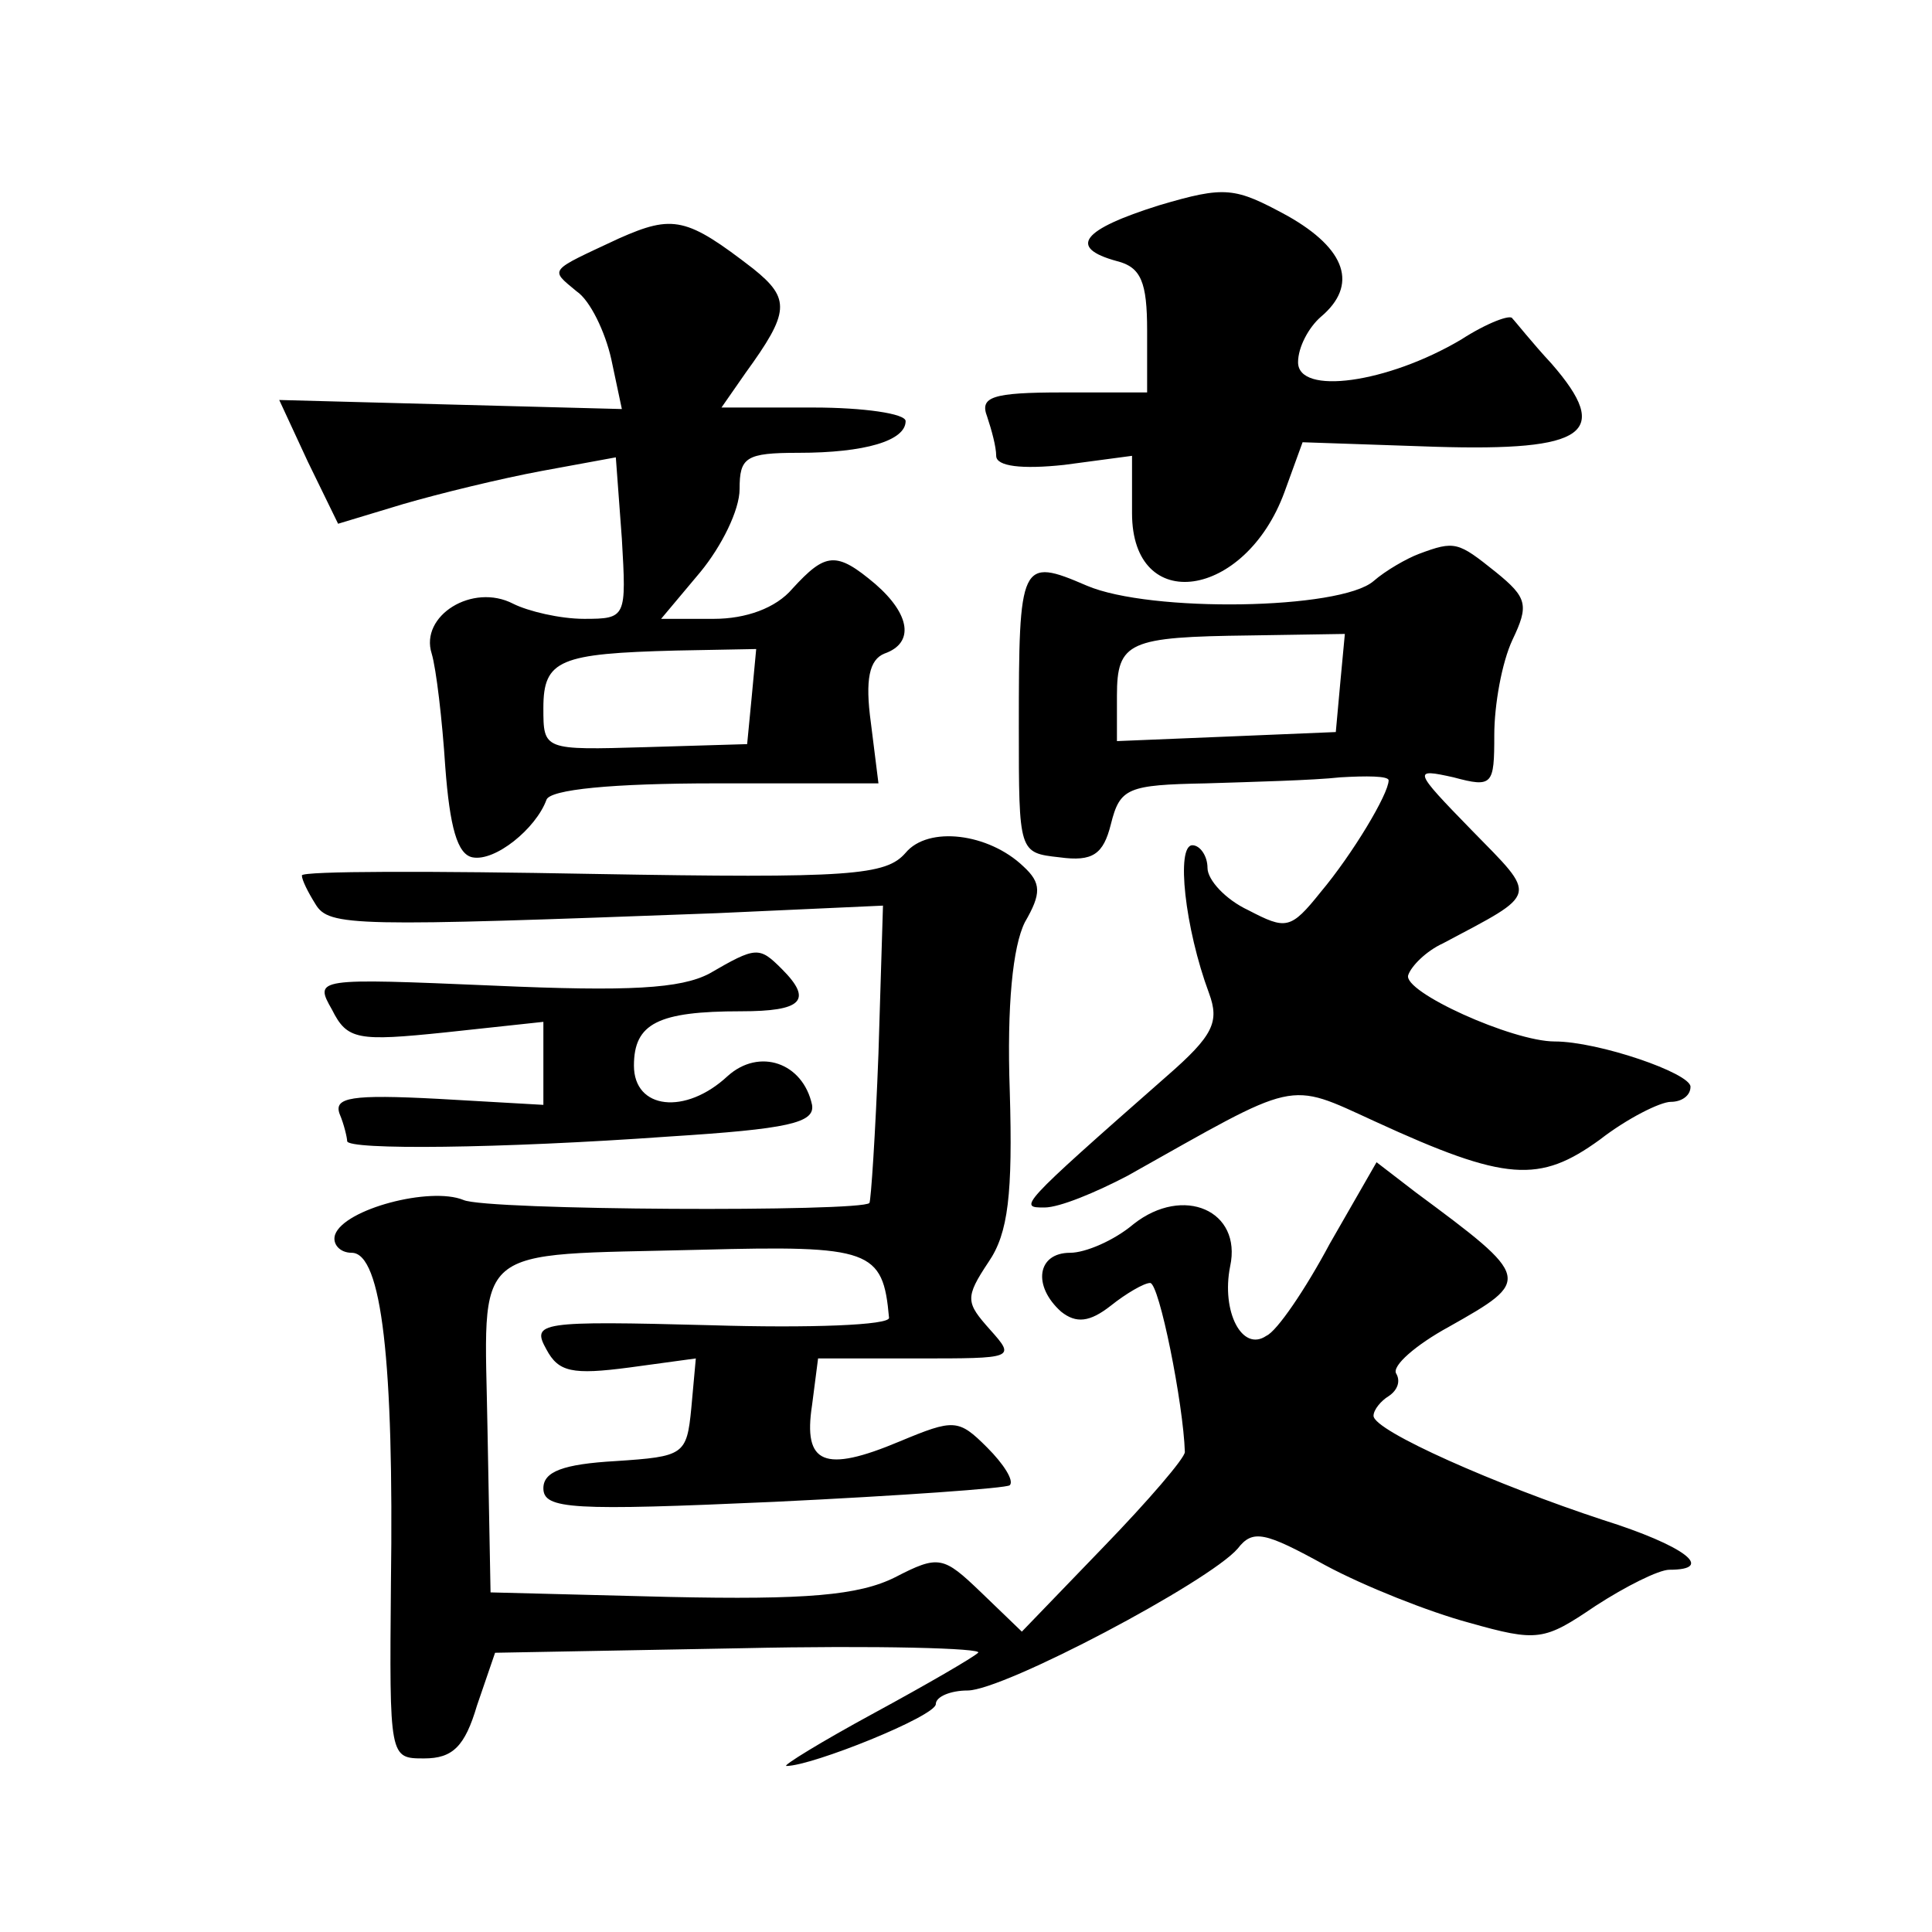<?xml version="1.0" standalone="no"?>
<!DOCTYPE svg PUBLIC "-//W3C//DTD SVG 20010904//EN"
 "http://www.w3.org/TR/2001/REC-SVG-20010904/DTD/svg10.dtd">
<svg version="1.0" xmlns="http://www.w3.org/2000/svg"
 width="128pt" height="128pt" viewBox="0 0 128 128"
 preserveAspectRatio="xMidYMid meet">
<g transform="translate(0,128) scale(0.1,-0.1)"
fill="#0" stroke="none">
<path d="M768 1144 c-51 -16 -61 -28 -28 -37 16 -4 20 -14 20 -46 l0 -41 -56 0
c-47 0 -55 -3 -50 -16 3 -9 6 -20 6 -26 0 -7 17 -9 45 -6 l45 6 0 -38 c0 -68 75
-57 101 14 l12 33 88 -3 c100 -3 117 9 77 55 -13 14 -24 28 -26 30 -1 3 -17 -3
-34 -14 -49 -29 -108 -37 -108 -15 0 10 7 23 15 30 25 21 17 45 -22 67 -35 19 -41
20 -85 7z M410 1122 c-47 -22 -46 -20 -28 -35 9 -6 19 -27 23 -45 l7 -33 -114 3
-113 3 19 -41 20 -41 43 13 c24 7 65 17 92 22 l49 9 4 -54 c3 -52 3 -53 -25 -53
-16 0 -37 5 -47 10 -27 14 -62 -8 -54 -33 3 -10 7 -44 9 -75 3 -40 8 -58 18 -60
15 -3 42 19 49 38 2 7 44 11 112 11 l108 0 -5 40 c-4 29 -1 42 9 46 20 7 17 26
-6 46 -26 22 -33 21 -55 -3 -11 -13 -31 -20 -52 -20 l-35 0 26 31 c14 17 26 41
26 55 0 21 4 24 39 24 44 0 71 8 71 21 0 5 -28 9 -61 9 l-61 0 16 23 c29 40 30
49 5 69 -44 34 -53 36 -89 20z m88 -304 l-3 -31 -67 -2 c-68 -2 -68 -2 -68 26 0
32 11 36 88 38 l53 1 -3 -32z M940 913 c-8 -3 -22 -11 -30 -18 -22 -19 -148 -21
-190 -3 -44 19 -45 16 -45 -94 0 -83 0 -83 27 -86 22 -3 29 2 34 22 6 24 11 26
63 27 31 1 71 2 89 4 17 1 32 1 32 -2 0 -9 -24 -49 -45 -74 -20 -25 -23 -25 -48
-12 -15 7 -27 20 -27 28 0 8 -5 15 -10 15 -11 0 -5 -55 11 -98 7 -19 3 -28 -28
-55 -99 -87 -98 -87 -81 -87 10 0 34 10 55 21 114 64 105 63 164 36 87 -40 109
-41 149 -12 18 14 40 25 47 25 7 0 13 4 13 10 0 9 -61 30 -90 30 -28 0 -101 33
-97 44 2 6 12 16 23 21 64 34 63 30 19 75 -39 40 -39 41 -12 35 26 -7 27 -5 27
28 0 20 5 48 12 63 11 23 10 28 -11 45 -25 20 -27 21 -51 12z m-52 -85 l-3 -33
-72 -3 -73 -3 0 30 c0 36 8 39 88 40 l63 1 -3 -32z M600 715 c-13 -15 -36 -17 -207
-14 -106 2 -193 2 -193 -1 0 -3 4 -11 9 -19 9 -15 25 -15 266 -6 l110 5 -3 -98
c-2 -53 -5 -98 -6 -99 -5 -6 -254 -5 -269 2 -22 9 -79 -6 -85 -23 -2 -6 3 -12 11
-12 20 0 28 -73 26 -219 -1 -116 -1 -116 22 -116 19 0 27 8 35 35 l12 35 163 3
c90 2 161 0 157 -3 -3 -3 -34 -21 -69 -40 -35 -19 -61 -35 -58 -35 17 0 99 33 99
41 0 5 10 9 21 9 24 0 160 72 179 94 10 13 18 11 58 -11 26 -14 69 -31 95 -38 46
-13 50 -12 84 11 20 13 42 24 49 24 31 0 10 16 -44 33 -70 23 -152 59 -152 69 0
4 5 10 10 13 6 4 8 10 5 15 -3 5 13 19 35 31 55 31 55 32 -22 89 l-26 20 -31 -54
c-16 -30 -35 -58 -42 -61 -16 -11 -30 16 -24 46 8 37 -31 54 -64 28 -13 -11 -32
-19 -42 -19 -22 0 -25 -22 -6 -39 10 -8 19 -7 33 4 10 8 22 15 26 15 6 0 22 -80
23 -112 0 -4 -24 -32 -54 -63 l-54 -56 -27 26 c-25 24 -28 25 -57 10 -24 -12 -59
-15 -150 -13 l-118 3 -2 107 c-2 126 -14 116 141 120 113 3 121 0 125 -45 1 -5
-53 -7 -118 -5 -114 3 -119 2 -109 -16 8 -15 17 -17 55 -12 l44 6 -3 -33 c-3 -31
-5 -32 -50 -35 -35 -2 -48 -7 -48 -18 0 -14 19 -15 153 -9 83 4 154 9 156 11 3
3 -4 14 -15 25 -19 19 -22 19 -58 4 -50 -21 -64 -15 -58 24 l4 31 66 0 c64 0 65
0 48 19 -16 18 -17 21 -1 45 13 19 16 45 14 113 -2 57 2 96 10 112 11 19 11 26
-1 37 -23 22 -63 27 -78 9z M470 635 c-19 -10 -53 -12 -143 -8 -118 5 -119 5 -107
-16 10 -20 17 -21 75 -15 l65 7 0 -28 0 -27 -70 4 c-57 3 -69 1 -65 -10 3 -7 5
-16 5 -18 0 -6 101 -5 213 3 79 5 97 9 95 21 -6 28 -35 38 -56 19 -28 -26 -62 -22
-62 7 0 28 16 36 71 36 40 0 48 7 27 28 -15 15 -17 15 -48 -3z"/>
</g>
</svg>
